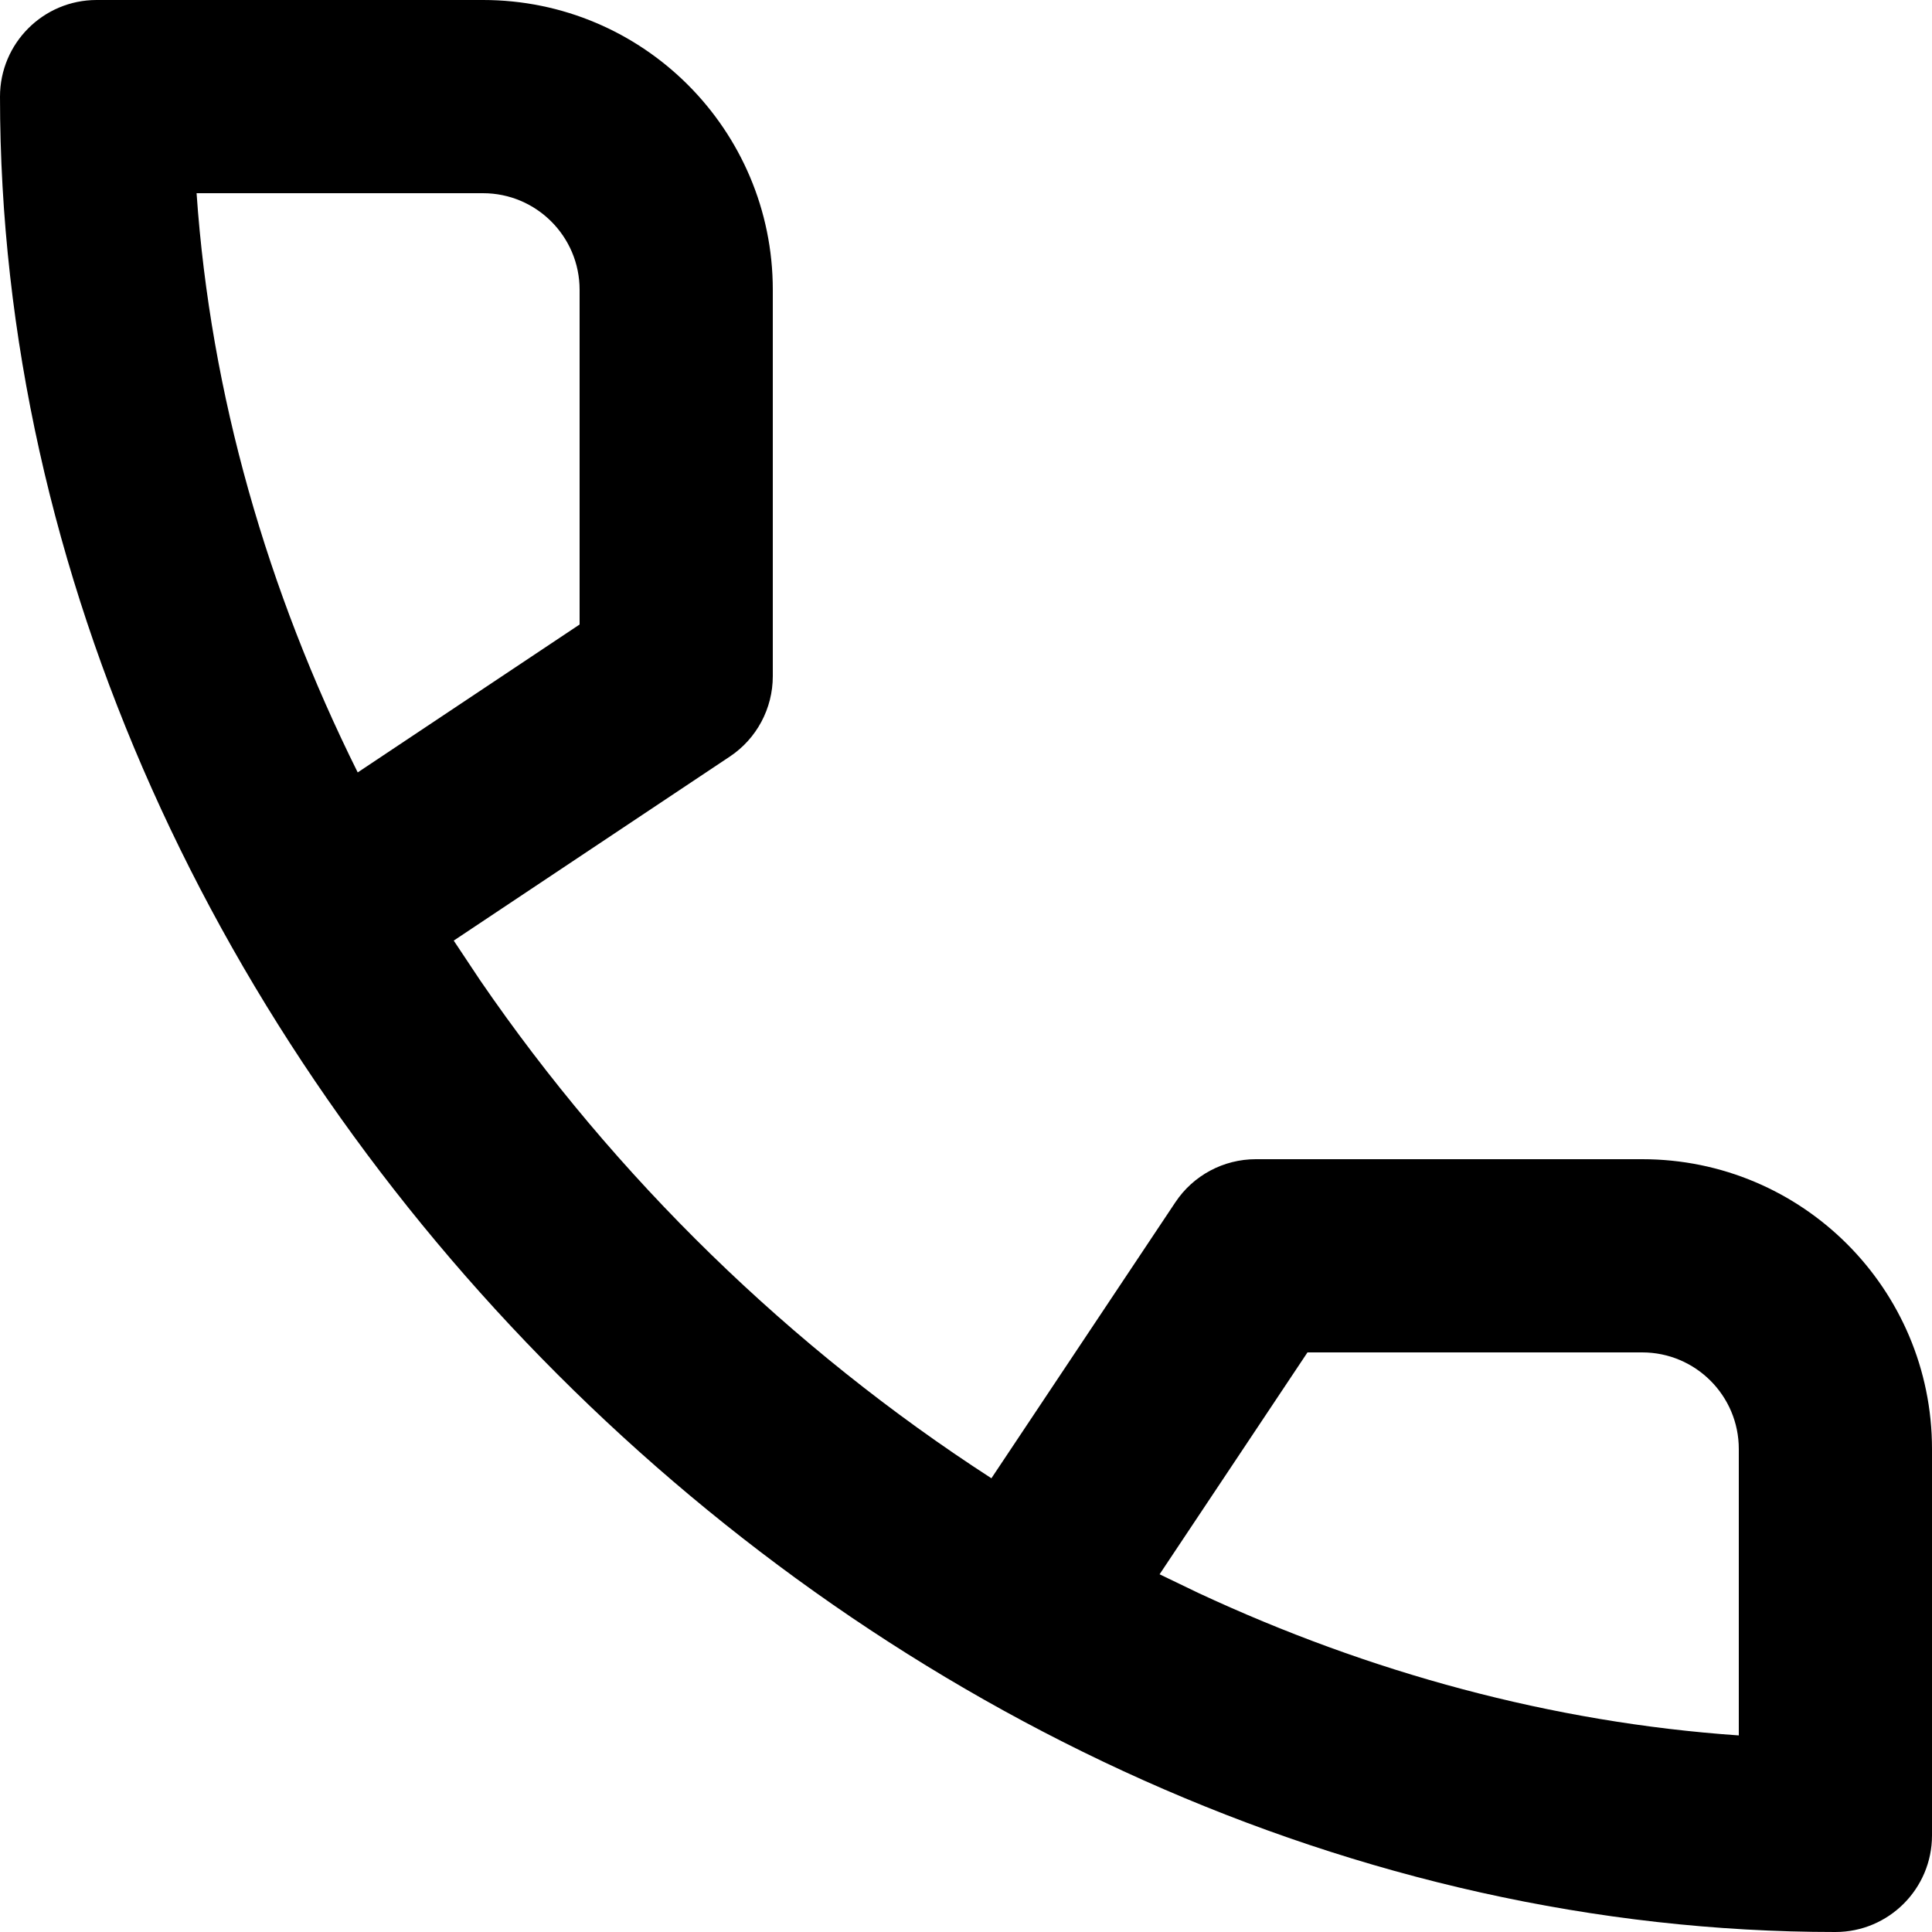 <svg xmlns="http://www.w3.org/2000/svg" width="20" height="20" viewBox="0 0 20 20" fill="none"><path fill-rule="evenodd" clip-rule="evenodd" d="M7.555 7.832C7.833 7.647 8 7.334 8 7L8 3C8 1.343 6.657 0 5 0L1 0C0.448 0 0 0.448 0 1C0 10.941 9.059 20 19 20C19.552 20 20 19.552 20 19L20 15C20 13.343 18.657 12 17 12H13C12.666 12 12.353 12.167 12.168 12.445L10.263 15.303C8.187 13.961 6.369 12.189 4.971 10.149L4.697 9.737L7.555 7.832ZM13.535 14H17C17.552 14 18 14.448 18 15L18 17.965C16.063 17.831 14.172 17.313 12.409 16.492L12.004 16.297L13.535 14ZM2.035 2L5 2C5.552 2 6 2.448 6 3L6 6.465L3.703 7.996C2.769 6.118 2.179 4.086 2.035 2Z" fill="black"></path></svg>